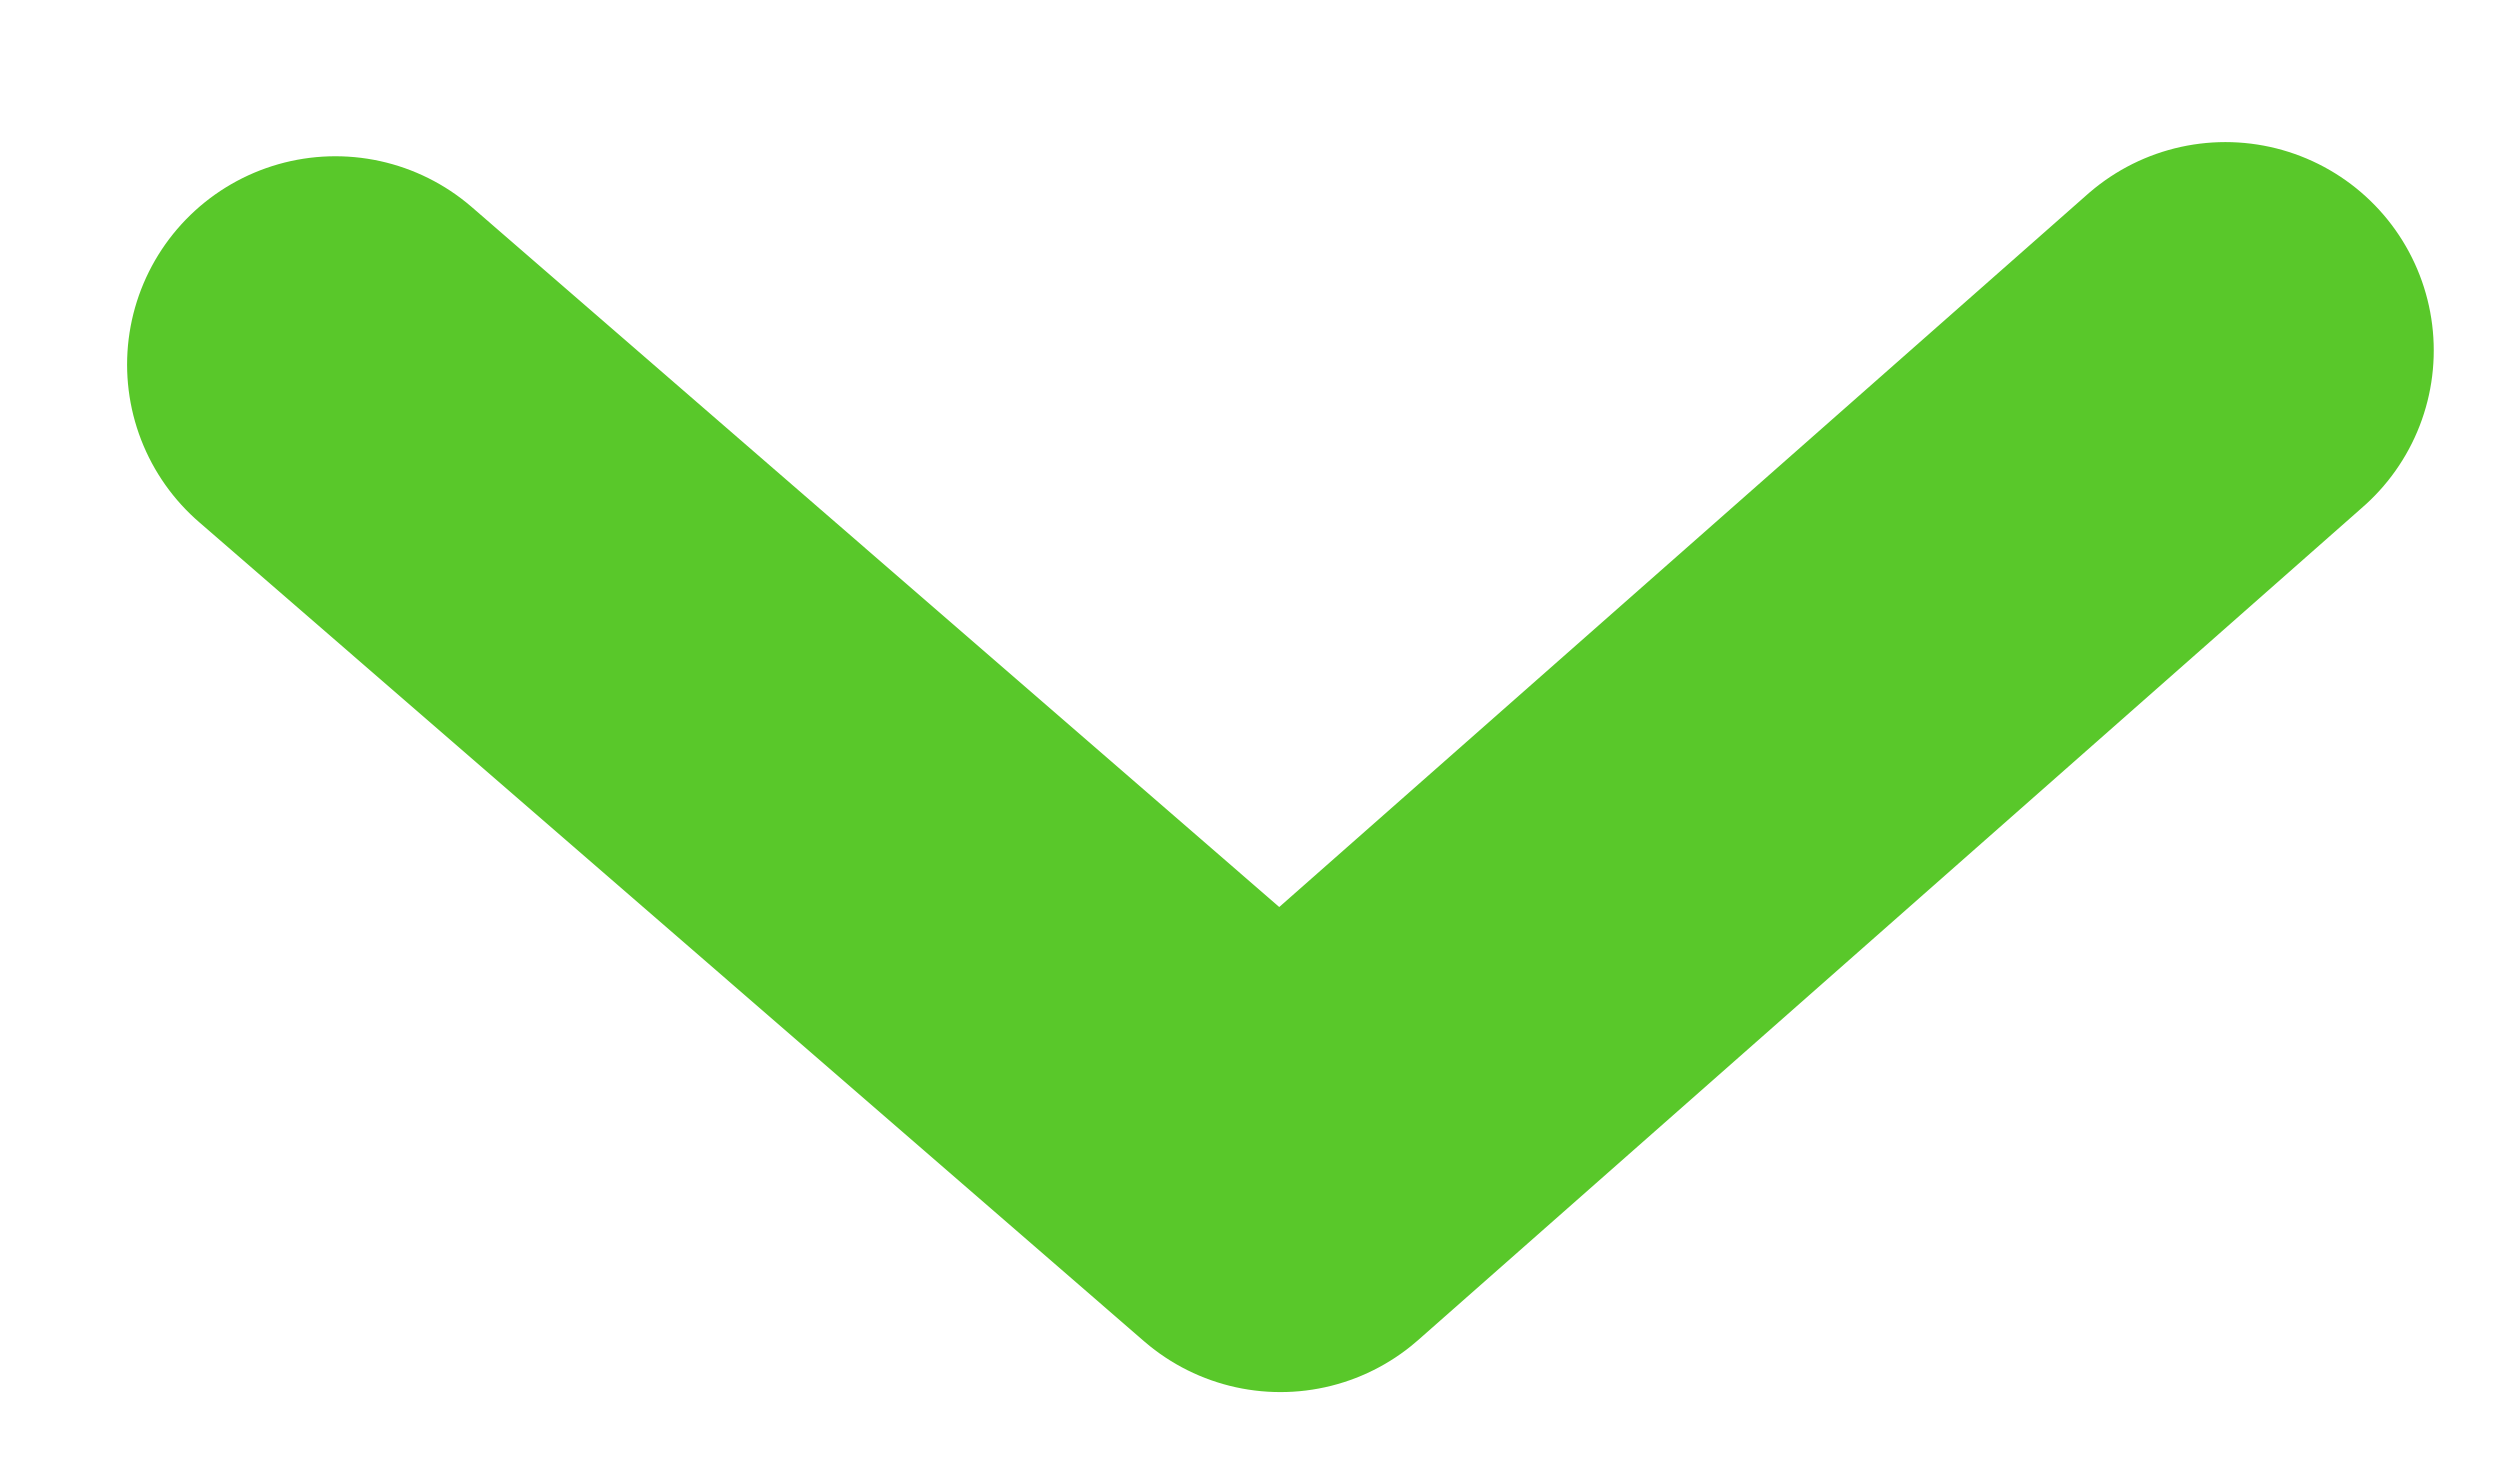 <?xml version="1.0" encoding="UTF-8"?>
<svg width="12" height="7"
    xmlns="http://www.w3.org/2000/svg">
    <path d="M10.682 1.682l-4.536 4-4.536-3.932" stroke="#59c82a" stroke-width="2" fill="none" fill-rule="evenodd" stroke-linecap="round" stroke-linejoin="round"></path>
</svg>